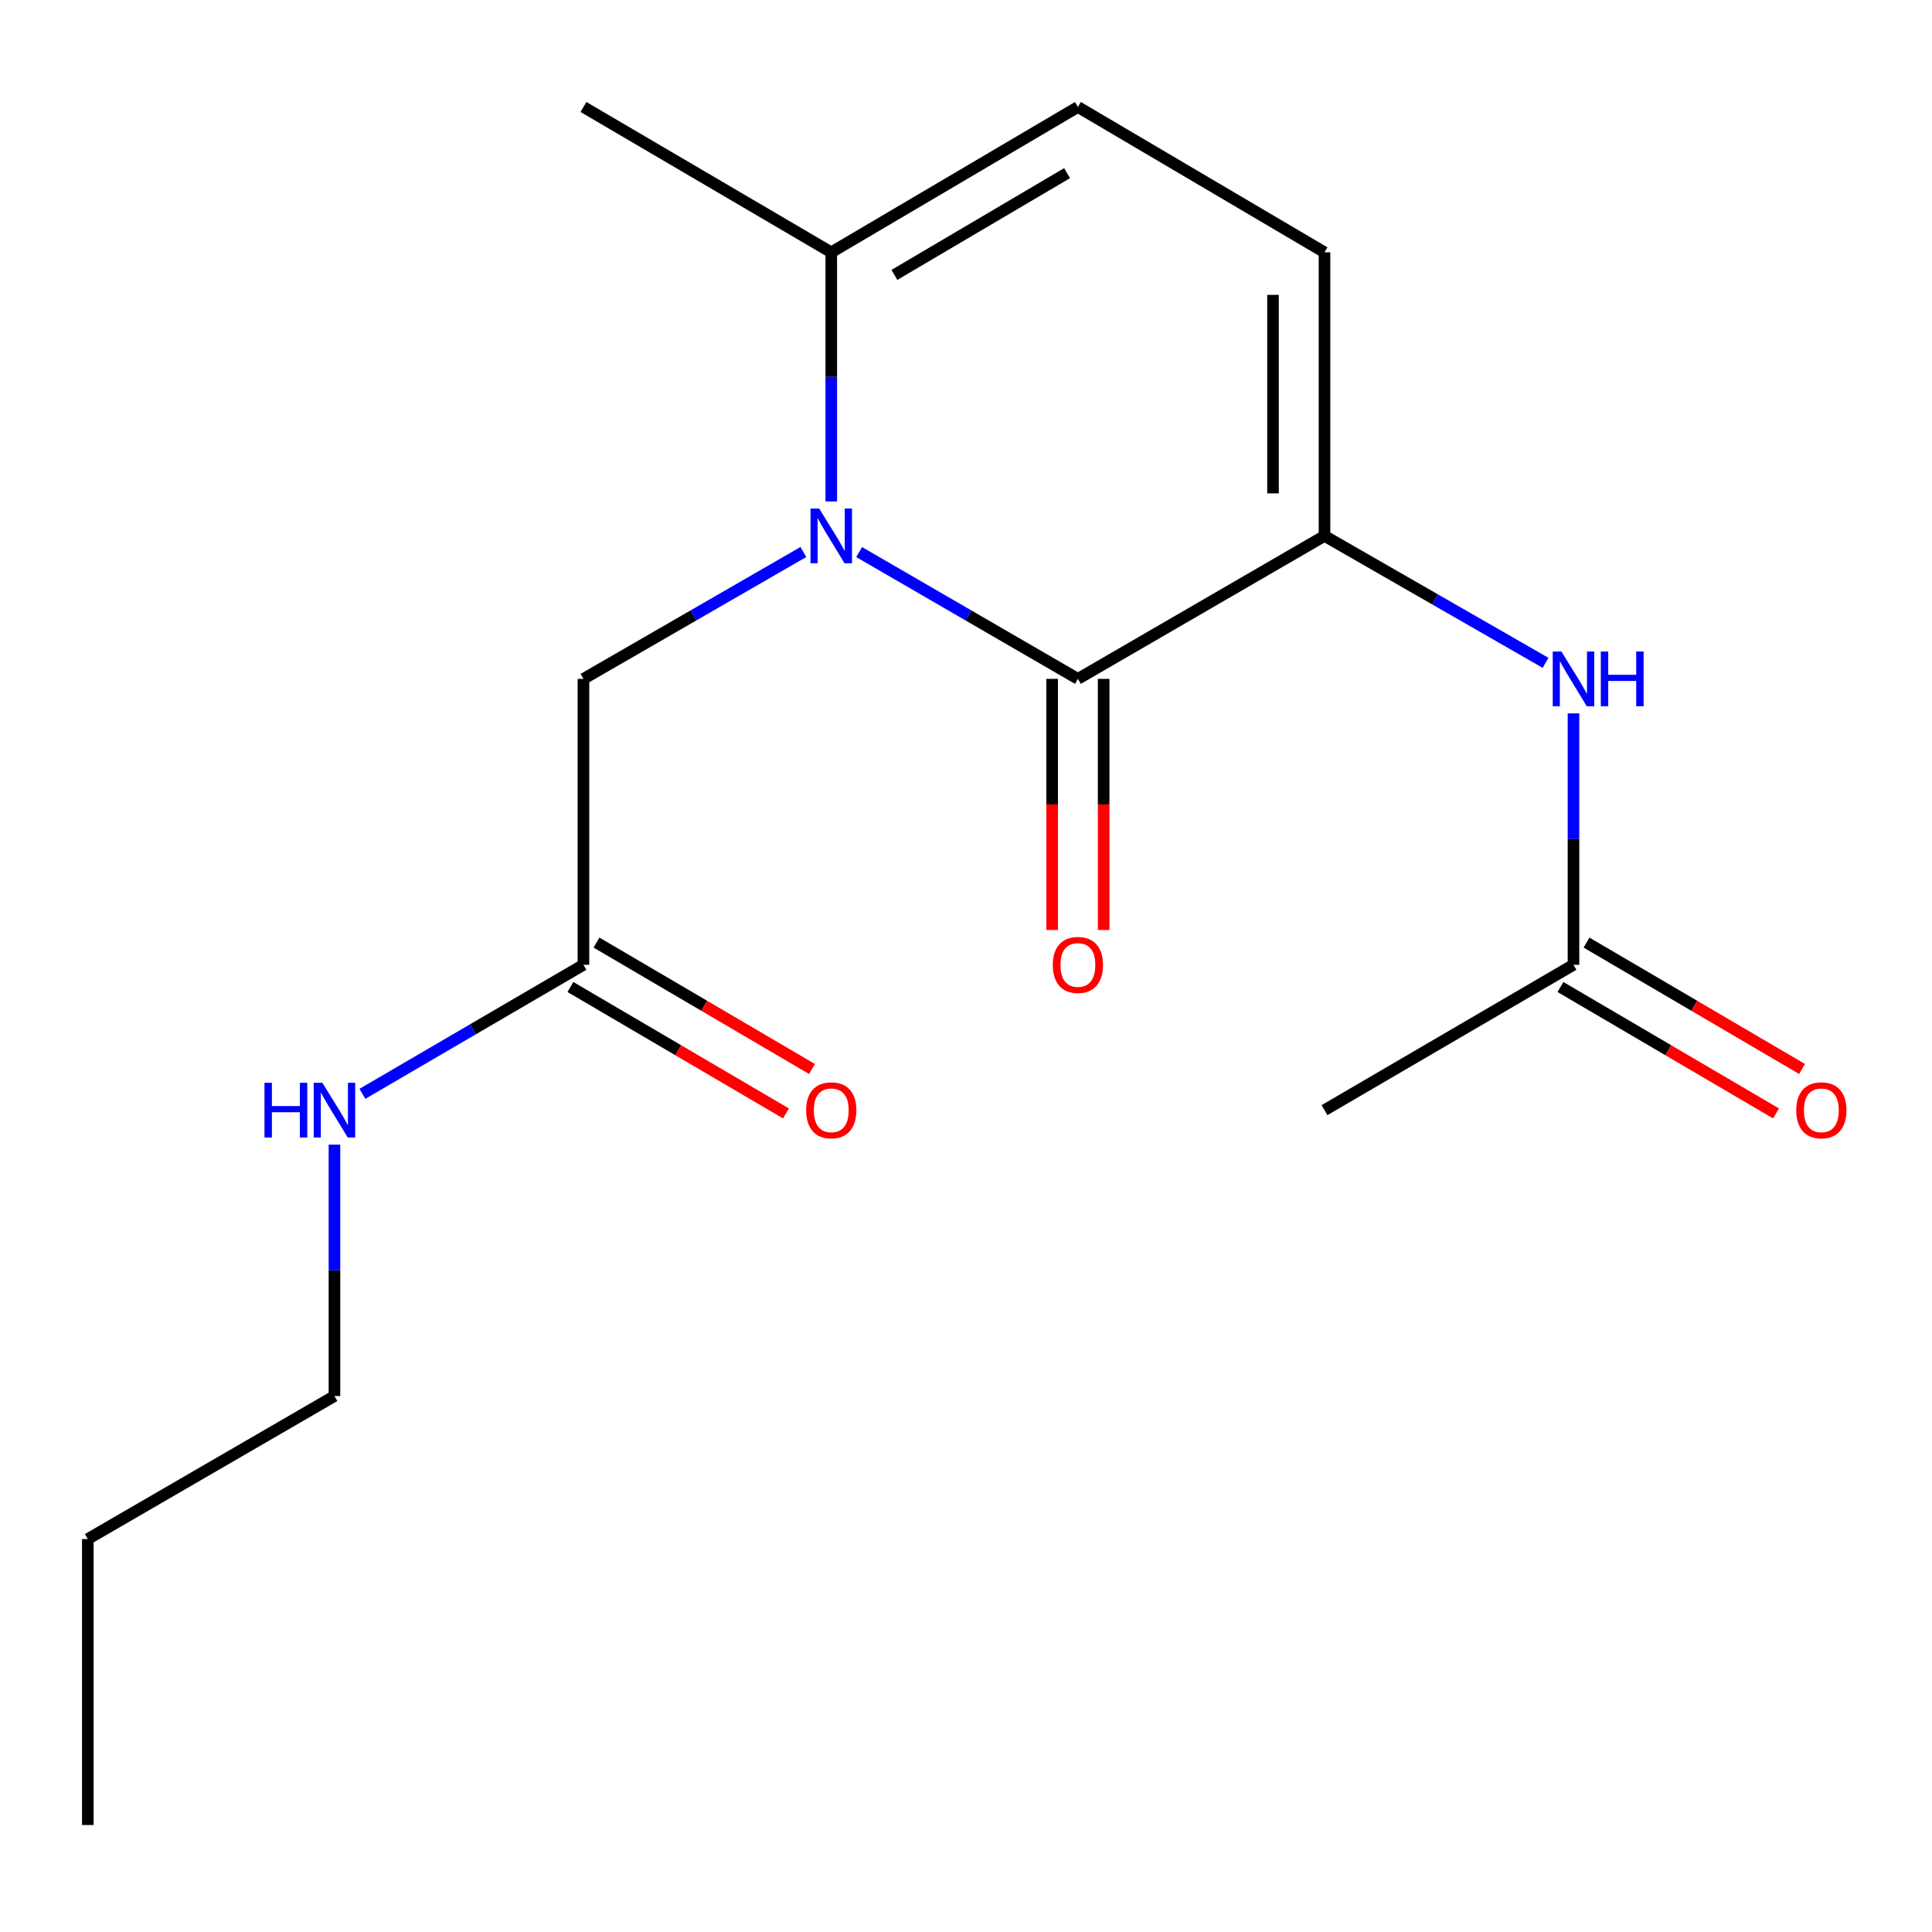 <?xml version='1.0' encoding='iso-8859-1'?>
<svg version='1.1' baseProfile='full'
              xmlns='http://www.w3.org/2000/svg'
                      xmlns:rdkit='http://www.rdkit.org/xml'
                      xmlns:xlink='http://www.w3.org/1999/xlink'
                  xml:space='preserve'
width='1000px' height='1000px' viewBox='0 0 1000 1000'>
<!-- END OF HEADER -->
<rect style='opacity:1.0;fill:#FFFFFF;stroke:none' width='1000' height='1000' x='0' y='0'> </rect>
<path class='bond-0' d='M 444.692,285.749 L 501.306,318.568' style='fill:none;fill-rule:evenodd;stroke:#0000FF;stroke-width:6px;stroke-linecap:butt;stroke-linejoin:miter;stroke-opacity:1' />
<path class='bond-0' d='M 501.306,318.568 L 557.921,351.387' style='fill:none;fill-rule:evenodd;stroke:#000000;stroke-width:6px;stroke-linecap:butt;stroke-linejoin:miter;stroke-opacity:1' />
<path class='bond-2' d='M 430.263,259.555 L 430.263,195.081' style='fill:none;fill-rule:evenodd;stroke:#0000FF;stroke-width:6px;stroke-linecap:butt;stroke-linejoin:miter;stroke-opacity:1' />
<path class='bond-2' d='M 430.263,195.081 L 430.263,130.608' style='fill:none;fill-rule:evenodd;stroke:#000000;stroke-width:6px;stroke-linecap:butt;stroke-linejoin:miter;stroke-opacity:1' />
<path class='bond-6' d='M 415.821,285.717 L 358.91,318.552' style='fill:none;fill-rule:evenodd;stroke:#0000FF;stroke-width:6px;stroke-linecap:butt;stroke-linejoin:miter;stroke-opacity:1' />
<path class='bond-6' d='M 358.91,318.552 L 301.999,351.387' style='fill:none;fill-rule:evenodd;stroke:#000000;stroke-width:6px;stroke-linecap:butt;stroke-linejoin:miter;stroke-opacity:1' />
<path class='bond-1' d='M 557.921,351.387 L 685.563,277.384' style='fill:none;fill-rule:evenodd;stroke:#000000;stroke-width:6px;stroke-linecap:butt;stroke-linejoin:miter;stroke-opacity:1' />
<path class='bond-9' d='M 544.592,351.387 L 544.592,416.373' style='fill:none;fill-rule:evenodd;stroke:#000000;stroke-width:6px;stroke-linecap:butt;stroke-linejoin:miter;stroke-opacity:1' />
<path class='bond-9' d='M 544.592,416.373 L 544.592,481.358' style='fill:none;fill-rule:evenodd;stroke:#FF0000;stroke-width:6px;stroke-linecap:butt;stroke-linejoin:miter;stroke-opacity:1' />
<path class='bond-9' d='M 571.249,351.387 L 571.249,416.373' style='fill:none;fill-rule:evenodd;stroke:#000000;stroke-width:6px;stroke-linecap:butt;stroke-linejoin:miter;stroke-opacity:1' />
<path class='bond-9' d='M 571.249,416.373 L 571.249,481.358' style='fill:none;fill-rule:evenodd;stroke:#FF0000;stroke-width:6px;stroke-linecap:butt;stroke-linejoin:miter;stroke-opacity:1' />
<path class='bond-4' d='M 685.563,277.384 L 742.772,310.235' style='fill:none;fill-rule:evenodd;stroke:#000000;stroke-width:6px;stroke-linecap:butt;stroke-linejoin:miter;stroke-opacity:1' />
<path class='bond-4' d='M 742.772,310.235 L 799.98,343.087' style='fill:none;fill-rule:evenodd;stroke:#0000FF;stroke-width:6px;stroke-linecap:butt;stroke-linejoin:miter;stroke-opacity:1' />
<path class='bond-18' d='M 685.563,277.384 L 685.563,130.608' style='fill:none;fill-rule:evenodd;stroke:#000000;stroke-width:6px;stroke-linecap:butt;stroke-linejoin:miter;stroke-opacity:1' />
<path class='bond-18' d='M 658.906,255.368 L 658.906,152.624' style='fill:none;fill-rule:evenodd;stroke:#000000;stroke-width:6px;stroke-linecap:butt;stroke-linejoin:miter;stroke-opacity:1' />
<path class='bond-5' d='M 430.263,130.608 L 557.921,55.376' style='fill:none;fill-rule:evenodd;stroke:#000000;stroke-width:6px;stroke-linecap:butt;stroke-linejoin:miter;stroke-opacity:1' />
<path class='bond-5' d='M 462.946,142.289 L 552.306,89.626' style='fill:none;fill-rule:evenodd;stroke:#000000;stroke-width:6px;stroke-linecap:butt;stroke-linejoin:miter;stroke-opacity:1' />
<path class='bond-13' d='M 430.263,130.608 L 301.999,55.376' style='fill:none;fill-rule:evenodd;stroke:#000000;stroke-width:6px;stroke-linecap:butt;stroke-linejoin:miter;stroke-opacity:1' />
<path class='bond-3' d='M 685.563,130.608 L 557.921,55.376' style='fill:none;fill-rule:evenodd;stroke:#000000;stroke-width:6px;stroke-linecap:butt;stroke-linejoin:miter;stroke-opacity:1' />
<path class='bond-8' d='M 814.435,369.247 L 814.435,434.312' style='fill:none;fill-rule:evenodd;stroke:#0000FF;stroke-width:6px;stroke-linecap:butt;stroke-linejoin:miter;stroke-opacity:1' />
<path class='bond-8' d='M 814.435,434.312 L 814.435,499.378' style='fill:none;fill-rule:evenodd;stroke:#000000;stroke-width:6px;stroke-linecap:butt;stroke-linejoin:miter;stroke-opacity:1' />
<path class='bond-7' d='M 301.999,351.387 L 301.999,499.378' style='fill:none;fill-rule:evenodd;stroke:#000000;stroke-width:6px;stroke-linecap:butt;stroke-linejoin:miter;stroke-opacity:1' />
<path class='bond-11' d='M 295.255,510.875 L 351.029,543.588' style='fill:none;fill-rule:evenodd;stroke:#000000;stroke-width:6px;stroke-linecap:butt;stroke-linejoin:miter;stroke-opacity:1' />
<path class='bond-11' d='M 351.029,543.588 L 406.802,576.301' style='fill:none;fill-rule:evenodd;stroke:#FF0000;stroke-width:6px;stroke-linecap:butt;stroke-linejoin:miter;stroke-opacity:1' />
<path class='bond-11' d='M 308.742,487.881 L 364.515,520.594' style='fill:none;fill-rule:evenodd;stroke:#000000;stroke-width:6px;stroke-linecap:butt;stroke-linejoin:miter;stroke-opacity:1' />
<path class='bond-11' d='M 364.515,520.594 L 420.289,553.308' style='fill:none;fill-rule:evenodd;stroke:#FF0000;stroke-width:6px;stroke-linecap:butt;stroke-linejoin:miter;stroke-opacity:1' />
<path class='bond-12' d='M 301.999,499.378 L 244.791,532.771' style='fill:none;fill-rule:evenodd;stroke:#000000;stroke-width:6px;stroke-linecap:butt;stroke-linejoin:miter;stroke-opacity:1' />
<path class='bond-12' d='M 244.791,532.771 L 187.583,566.163' style='fill:none;fill-rule:evenodd;stroke:#0000FF;stroke-width:6px;stroke-linecap:butt;stroke-linejoin:miter;stroke-opacity:1' />
<path class='bond-10' d='M 807.693,510.875 L 863.481,543.59' style='fill:none;fill-rule:evenodd;stroke:#000000;stroke-width:6px;stroke-linecap:butt;stroke-linejoin:miter;stroke-opacity:1' />
<path class='bond-10' d='M 863.481,543.59 L 919.269,576.304' style='fill:none;fill-rule:evenodd;stroke:#FF0000;stroke-width:6px;stroke-linecap:butt;stroke-linejoin:miter;stroke-opacity:1' />
<path class='bond-10' d='M 821.177,487.881 L 876.965,520.595' style='fill:none;fill-rule:evenodd;stroke:#000000;stroke-width:6px;stroke-linecap:butt;stroke-linejoin:miter;stroke-opacity:1' />
<path class='bond-10' d='M 876.965,520.595 L 932.753,553.309' style='fill:none;fill-rule:evenodd;stroke:#FF0000;stroke-width:6px;stroke-linecap:butt;stroke-linejoin:miter;stroke-opacity:1' />
<path class='bond-14' d='M 814.435,499.378 L 685.563,574.61' style='fill:none;fill-rule:evenodd;stroke:#000000;stroke-width:6px;stroke-linecap:butt;stroke-linejoin:miter;stroke-opacity:1' />
<path class='bond-15' d='M 173.112,592.469 L 173.112,657.528' style='fill:none;fill-rule:evenodd;stroke:#0000FF;stroke-width:6px;stroke-linecap:butt;stroke-linejoin:miter;stroke-opacity:1' />
<path class='bond-15' d='M 173.112,657.528 L 173.112,722.586' style='fill:none;fill-rule:evenodd;stroke:#000000;stroke-width:6px;stroke-linecap:butt;stroke-linejoin:miter;stroke-opacity:1' />
<path class='bond-16' d='M 173.112,722.586 L 45.455,796.604' style='fill:none;fill-rule:evenodd;stroke:#000000;stroke-width:6px;stroke-linecap:butt;stroke-linejoin:miter;stroke-opacity:1' />
<path class='bond-17' d='M 45.455,796.604 L 45.455,944.624' style='fill:none;fill-rule:evenodd;stroke:#000000;stroke-width:6px;stroke-linecap:butt;stroke-linejoin:miter;stroke-opacity:1' />
<path  class='atom-0' d='M 424.003 263.224
L 433.283 278.224
Q 434.203 279.704, 435.683 282.384
Q 437.163 285.064, 437.243 285.224
L 437.243 263.224
L 441.003 263.224
L 441.003 291.544
L 437.123 291.544
L 427.163 275.144
Q 426.003 273.224, 424.763 271.024
Q 423.563 268.824, 423.203 268.144
L 423.203 291.544
L 419.523 291.544
L 419.523 263.224
L 424.003 263.224
' fill='#0000FF'/>
<path  class='atom-5' d='M 808.175 337.227
L 817.455 352.227
Q 818.375 353.707, 819.855 356.387
Q 821.335 359.067, 821.415 359.227
L 821.415 337.227
L 825.175 337.227
L 825.175 365.547
L 821.295 365.547
L 811.335 349.147
Q 810.175 347.227, 808.935 345.027
Q 807.735 342.827, 807.375 342.147
L 807.375 365.547
L 803.695 365.547
L 803.695 337.227
L 808.175 337.227
' fill='#0000FF'/>
<path  class='atom-5' d='M 828.575 337.227
L 832.415 337.227
L 832.415 349.267
L 846.895 349.267
L 846.895 337.227
L 850.735 337.227
L 850.735 365.547
L 846.895 365.547
L 846.895 352.467
L 832.415 352.467
L 832.415 365.547
L 828.575 365.547
L 828.575 337.227
' fill='#0000FF'/>
<path  class='atom-10' d='M 544.921 499.458
Q 544.921 492.658, 548.281 488.858
Q 551.641 485.058, 557.921 485.058
Q 564.201 485.058, 567.561 488.858
Q 570.921 492.658, 570.921 499.458
Q 570.921 506.338, 567.521 510.258
Q 564.121 514.138, 557.921 514.138
Q 551.681 514.138, 548.281 510.258
Q 544.921 506.378, 544.921 499.458
M 557.921 510.938
Q 562.241 510.938, 564.561 508.058
Q 566.921 505.138, 566.921 499.458
Q 566.921 493.898, 564.561 491.098
Q 562.241 488.258, 557.921 488.258
Q 553.601 488.258, 551.241 491.058
Q 548.921 493.858, 548.921 499.458
Q 548.921 505.178, 551.241 508.058
Q 553.601 510.938, 557.921 510.938
' fill='#FF0000'/>
<path  class='atom-11' d='M 929.729 574.69
Q 929.729 567.89, 933.089 564.09
Q 936.449 560.29, 942.729 560.29
Q 949.009 560.29, 952.369 564.09
Q 955.729 567.89, 955.729 574.69
Q 955.729 581.57, 952.329 585.49
Q 948.929 589.37, 942.729 589.37
Q 936.489 589.37, 933.089 585.49
Q 929.729 581.61, 929.729 574.69
M 942.729 586.17
Q 947.049 586.17, 949.369 583.29
Q 951.729 580.37, 951.729 574.69
Q 951.729 569.13, 949.369 566.33
Q 947.049 563.49, 942.729 563.49
Q 938.409 563.49, 936.049 566.29
Q 933.729 569.09, 933.729 574.69
Q 933.729 580.41, 936.049 583.29
Q 938.409 586.17, 942.729 586.17
' fill='#FF0000'/>
<path  class='atom-12' d='M 417.263 574.69
Q 417.263 567.89, 420.623 564.09
Q 423.983 560.29, 430.263 560.29
Q 436.543 560.29, 439.903 564.09
Q 443.263 567.89, 443.263 574.69
Q 443.263 581.57, 439.863 585.49
Q 436.463 589.37, 430.263 589.37
Q 424.023 589.37, 420.623 585.49
Q 417.263 581.61, 417.263 574.69
M 430.263 586.17
Q 434.583 586.17, 436.903 583.29
Q 439.263 580.37, 439.263 574.69
Q 439.263 569.13, 436.903 566.33
Q 434.583 563.49, 430.263 563.49
Q 425.943 563.49, 423.583 566.29
Q 421.263 569.09, 421.263 574.69
Q 421.263 580.41, 423.583 583.29
Q 425.943 586.17, 430.263 586.17
' fill='#FF0000'/>
<path  class='atom-13' d='M 136.892 560.45
L 140.732 560.45
L 140.732 572.49
L 155.212 572.49
L 155.212 560.45
L 159.052 560.45
L 159.052 588.77
L 155.212 588.77
L 155.212 575.69
L 140.732 575.69
L 140.732 588.77
L 136.892 588.77
L 136.892 560.45
' fill='#0000FF'/>
<path  class='atom-13' d='M 166.852 560.45
L 176.132 575.45
Q 177.052 576.93, 178.532 579.61
Q 180.012 582.29, 180.092 582.45
L 180.092 560.45
L 183.852 560.45
L 183.852 588.77
L 179.972 588.77
L 170.012 572.37
Q 168.852 570.45, 167.612 568.25
Q 166.412 566.05, 166.052 565.37
L 166.052 588.77
L 162.372 588.77
L 162.372 560.45
L 166.852 560.45
' fill='#0000FF'/>
</svg>
